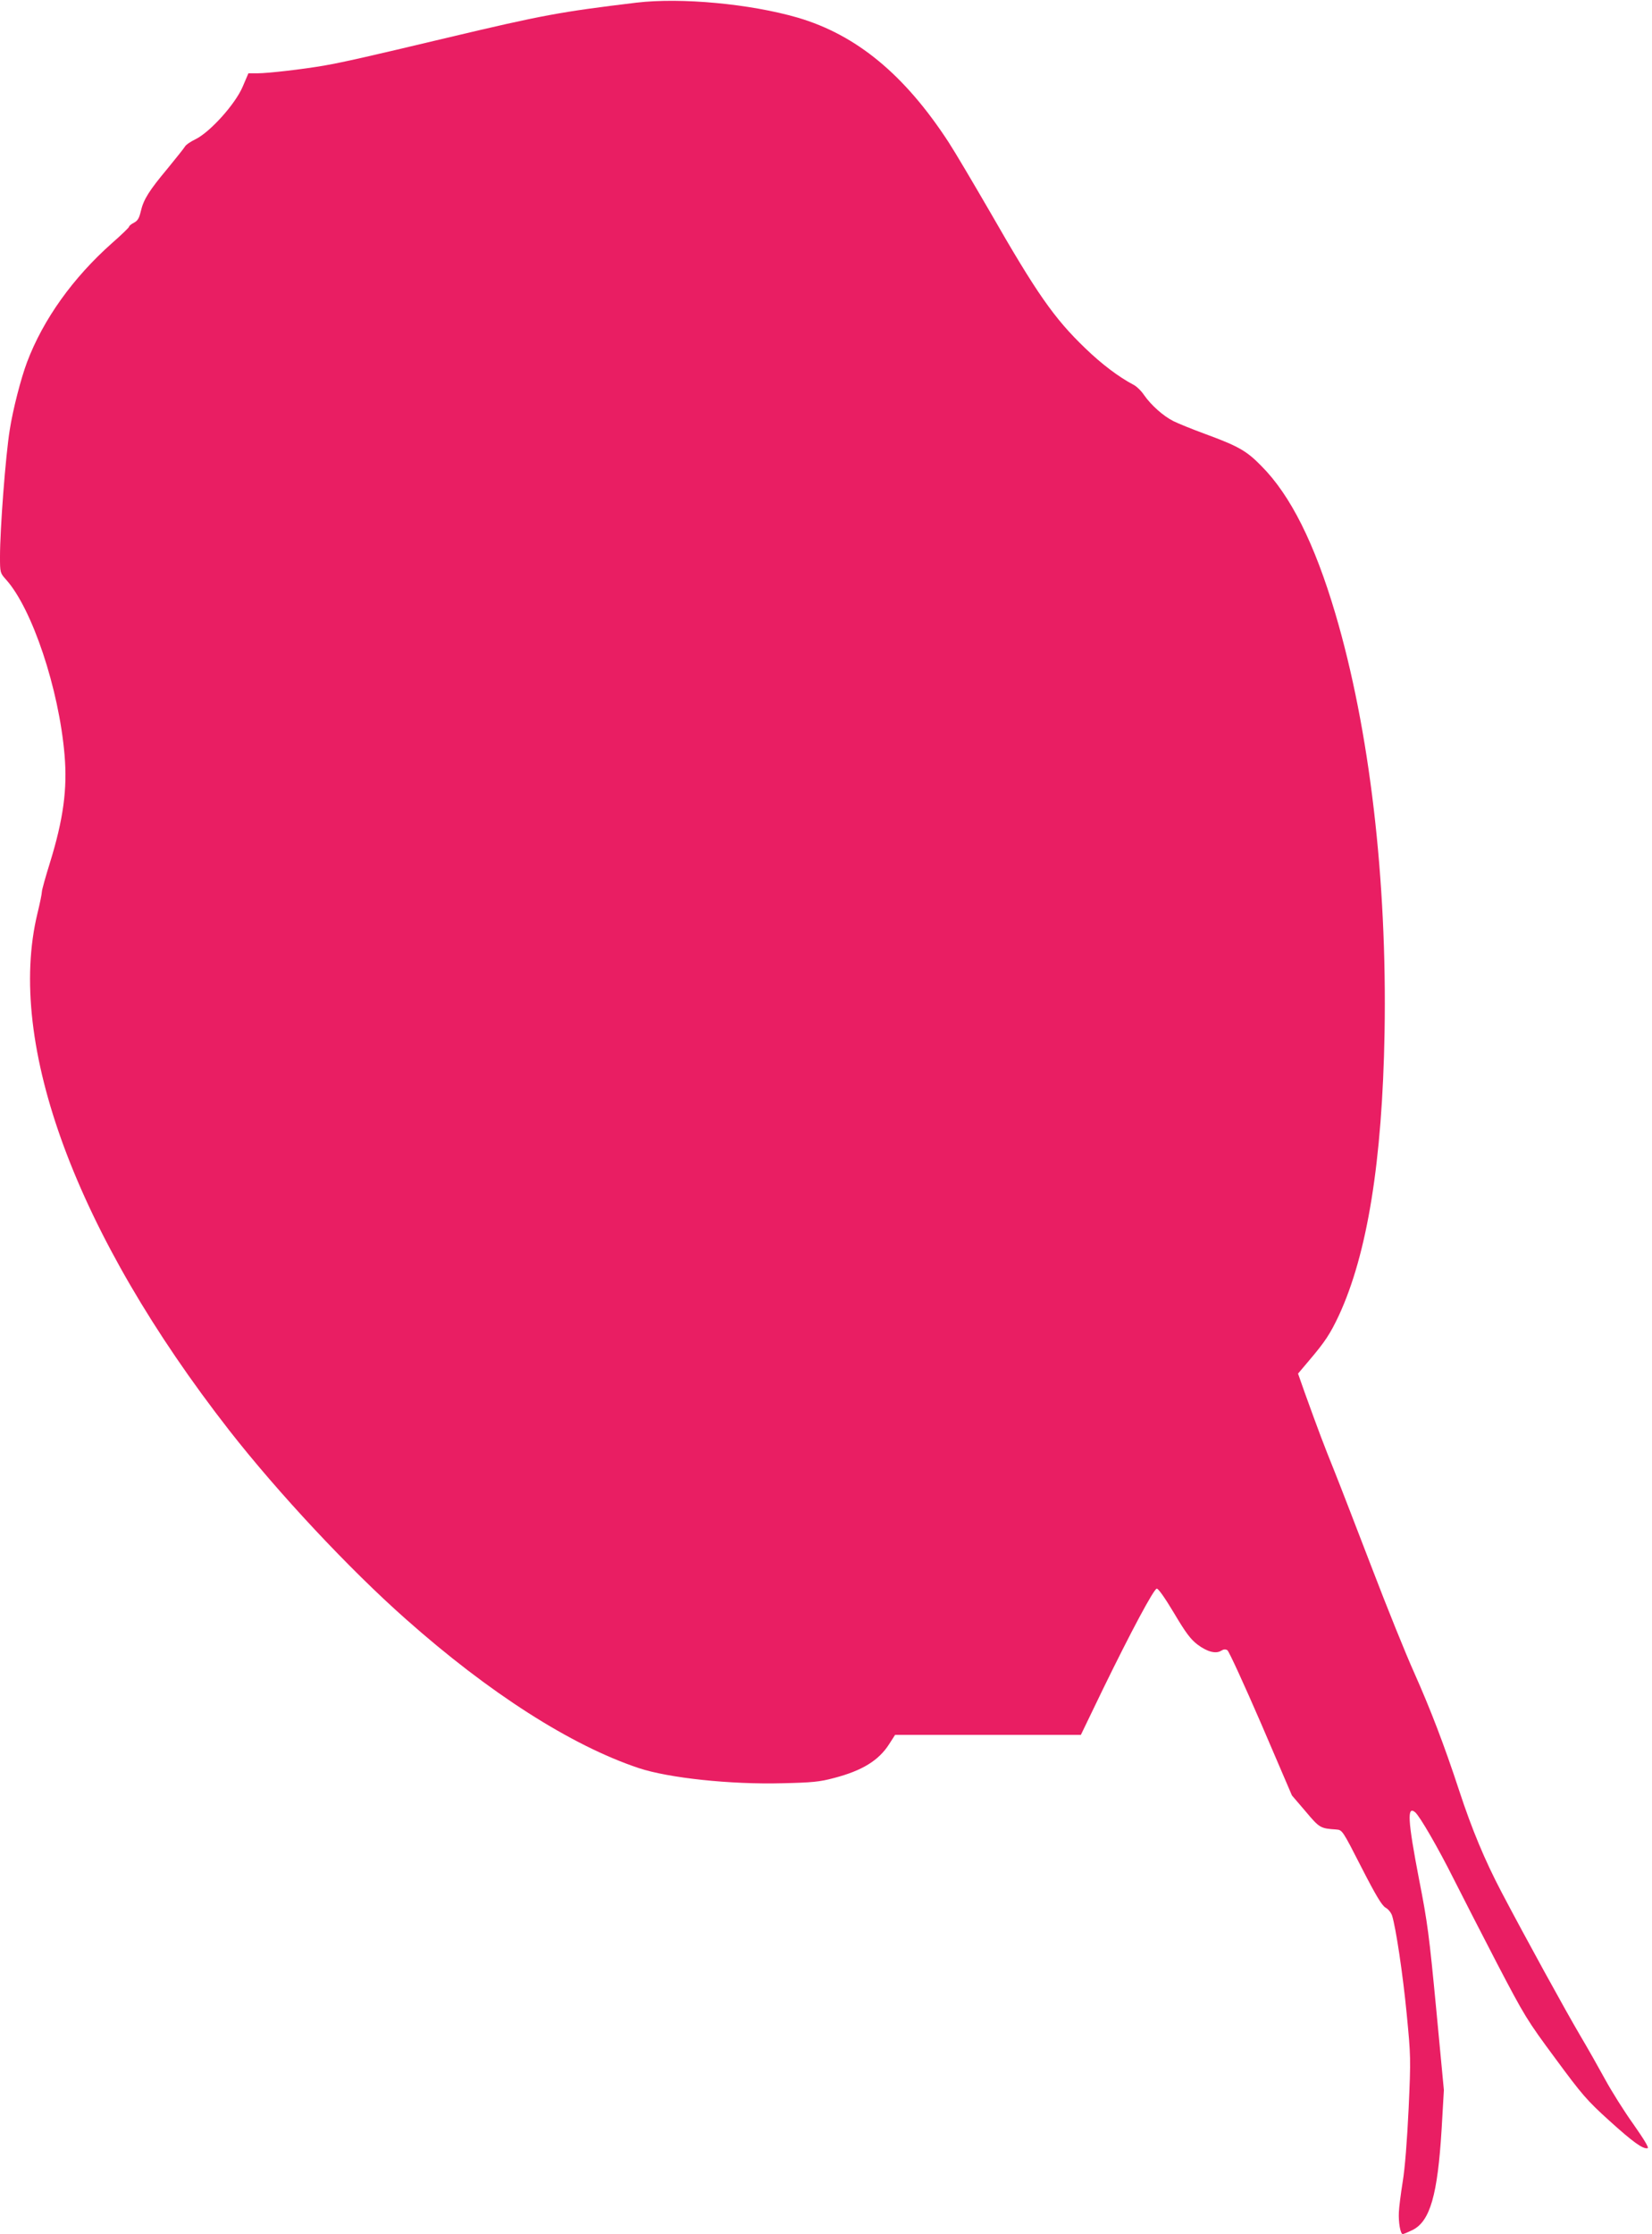<?xml version="1.0" standalone="no"?>
<!DOCTYPE svg PUBLIC "-//W3C//DTD SVG 20010904//EN"
 "http://www.w3.org/TR/2001/REC-SVG-20010904/DTD/svg10.dtd">
<svg version="1.0" xmlns="http://www.w3.org/2000/svg"
 width="947pt" height="1280pt" viewBox="0 0 947 1280"
 preserveAspectRatio="xMidYMid meet">
<g transform="translate(0,1280) scale(0.1,-0.1)"
fill="#e91e63" stroke="none">
<path d="M3650 12785 c-439 -53 -537 -71 -1085 -201 -475 -113 -586 -138 -708
-160 -123 -21 -320 -44 -382 -44 l-51 0 -33 -77 c-42 -99 -186 -259 -269 -300
-29 -14 -57 -33 -62 -43 -5 -9 -50 -65 -99 -125 -106 -127 -138 -177 -154
-246 -9 -39 -18 -54 -39 -65 -16 -8 -28 -18 -28 -23 0 -4 -44 -47 -98 -94
-223 -198 -394 -436 -487 -682 -35 -93 -81 -271 -99 -387 -24 -148 -56 -569
-56 -728 0 -91 1 -93 34 -130 150 -166 304 -627 336 -1005 17 -195 -7 -370
-84 -619 -25 -80 -46 -155 -46 -166 0 -10 -11 -65 -25 -122 -182 -749 223
-1840 1099 -2963 279 -357 688 -795 1013 -1082 478 -424 946 -723 1334 -853
172 -57 526 -95 826 -87 170 4 212 8 294 30 161 42 256 100 316 194 l34 53
532 0 533 0 127 263 c161 330 290 571 308 575 9 1 47 -53 99 -140 67 -113 95
-150 134 -180 56 -42 105 -55 136 -36 14 9 25 10 36 3 9 -6 96 -196 194 -422
l176 -410 78 -91 c80 -95 84 -98 176 -104 35 -3 35 -3 145 -218 83 -162 117
-218 138 -230 15 -8 31 -28 37 -45 22 -70 62 -337 84 -565 23 -238 24 -253 11
-540 -9 -185 -21 -342 -34 -420 -11 -69 -21 -147 -22 -175 -3 -58 9 -125 22
-125 6 0 31 11 58 24 99 51 142 200 165 576 l13 225 -44 465 c-40 418 -49 493
-99 746 -64 333 -69 420 -22 381 26 -21 133 -206 221 -382 47 -93 159 -312
249 -485 158 -302 171 -324 334 -544 154 -209 181 -240 309 -356 137 -124 193
-164 220 -158 9 2 -21 51 -82 138 -53 74 -125 189 -161 255 -36 66 -101 181
-145 255 -82 139 -315 563 -450 820 -96 183 -169 358 -242 580 -87 265 -165
467 -258 676 -47 104 -156 374 -242 599 -87 226 -184 478 -217 560 -59 146
-90 228 -169 447 l-38 108 65 77 c90 106 119 150 169 256 163 352 249 883 262
1622 15 877 -86 1736 -282 2399 -119 402 -257 679 -425 847 -85 87 -132 113
-325 184 -71 26 -152 59 -178 72 -58 29 -128 91 -169 150 -16 24 -43 50 -61
59 -82 43 -181 117 -276 209 -179 172 -278 314 -548 785 -94 162 -199 340
-235 395 -252 387 -528 615 -865 714 -272 79 -668 116 -923 86z"/>
</g>
</svg>
